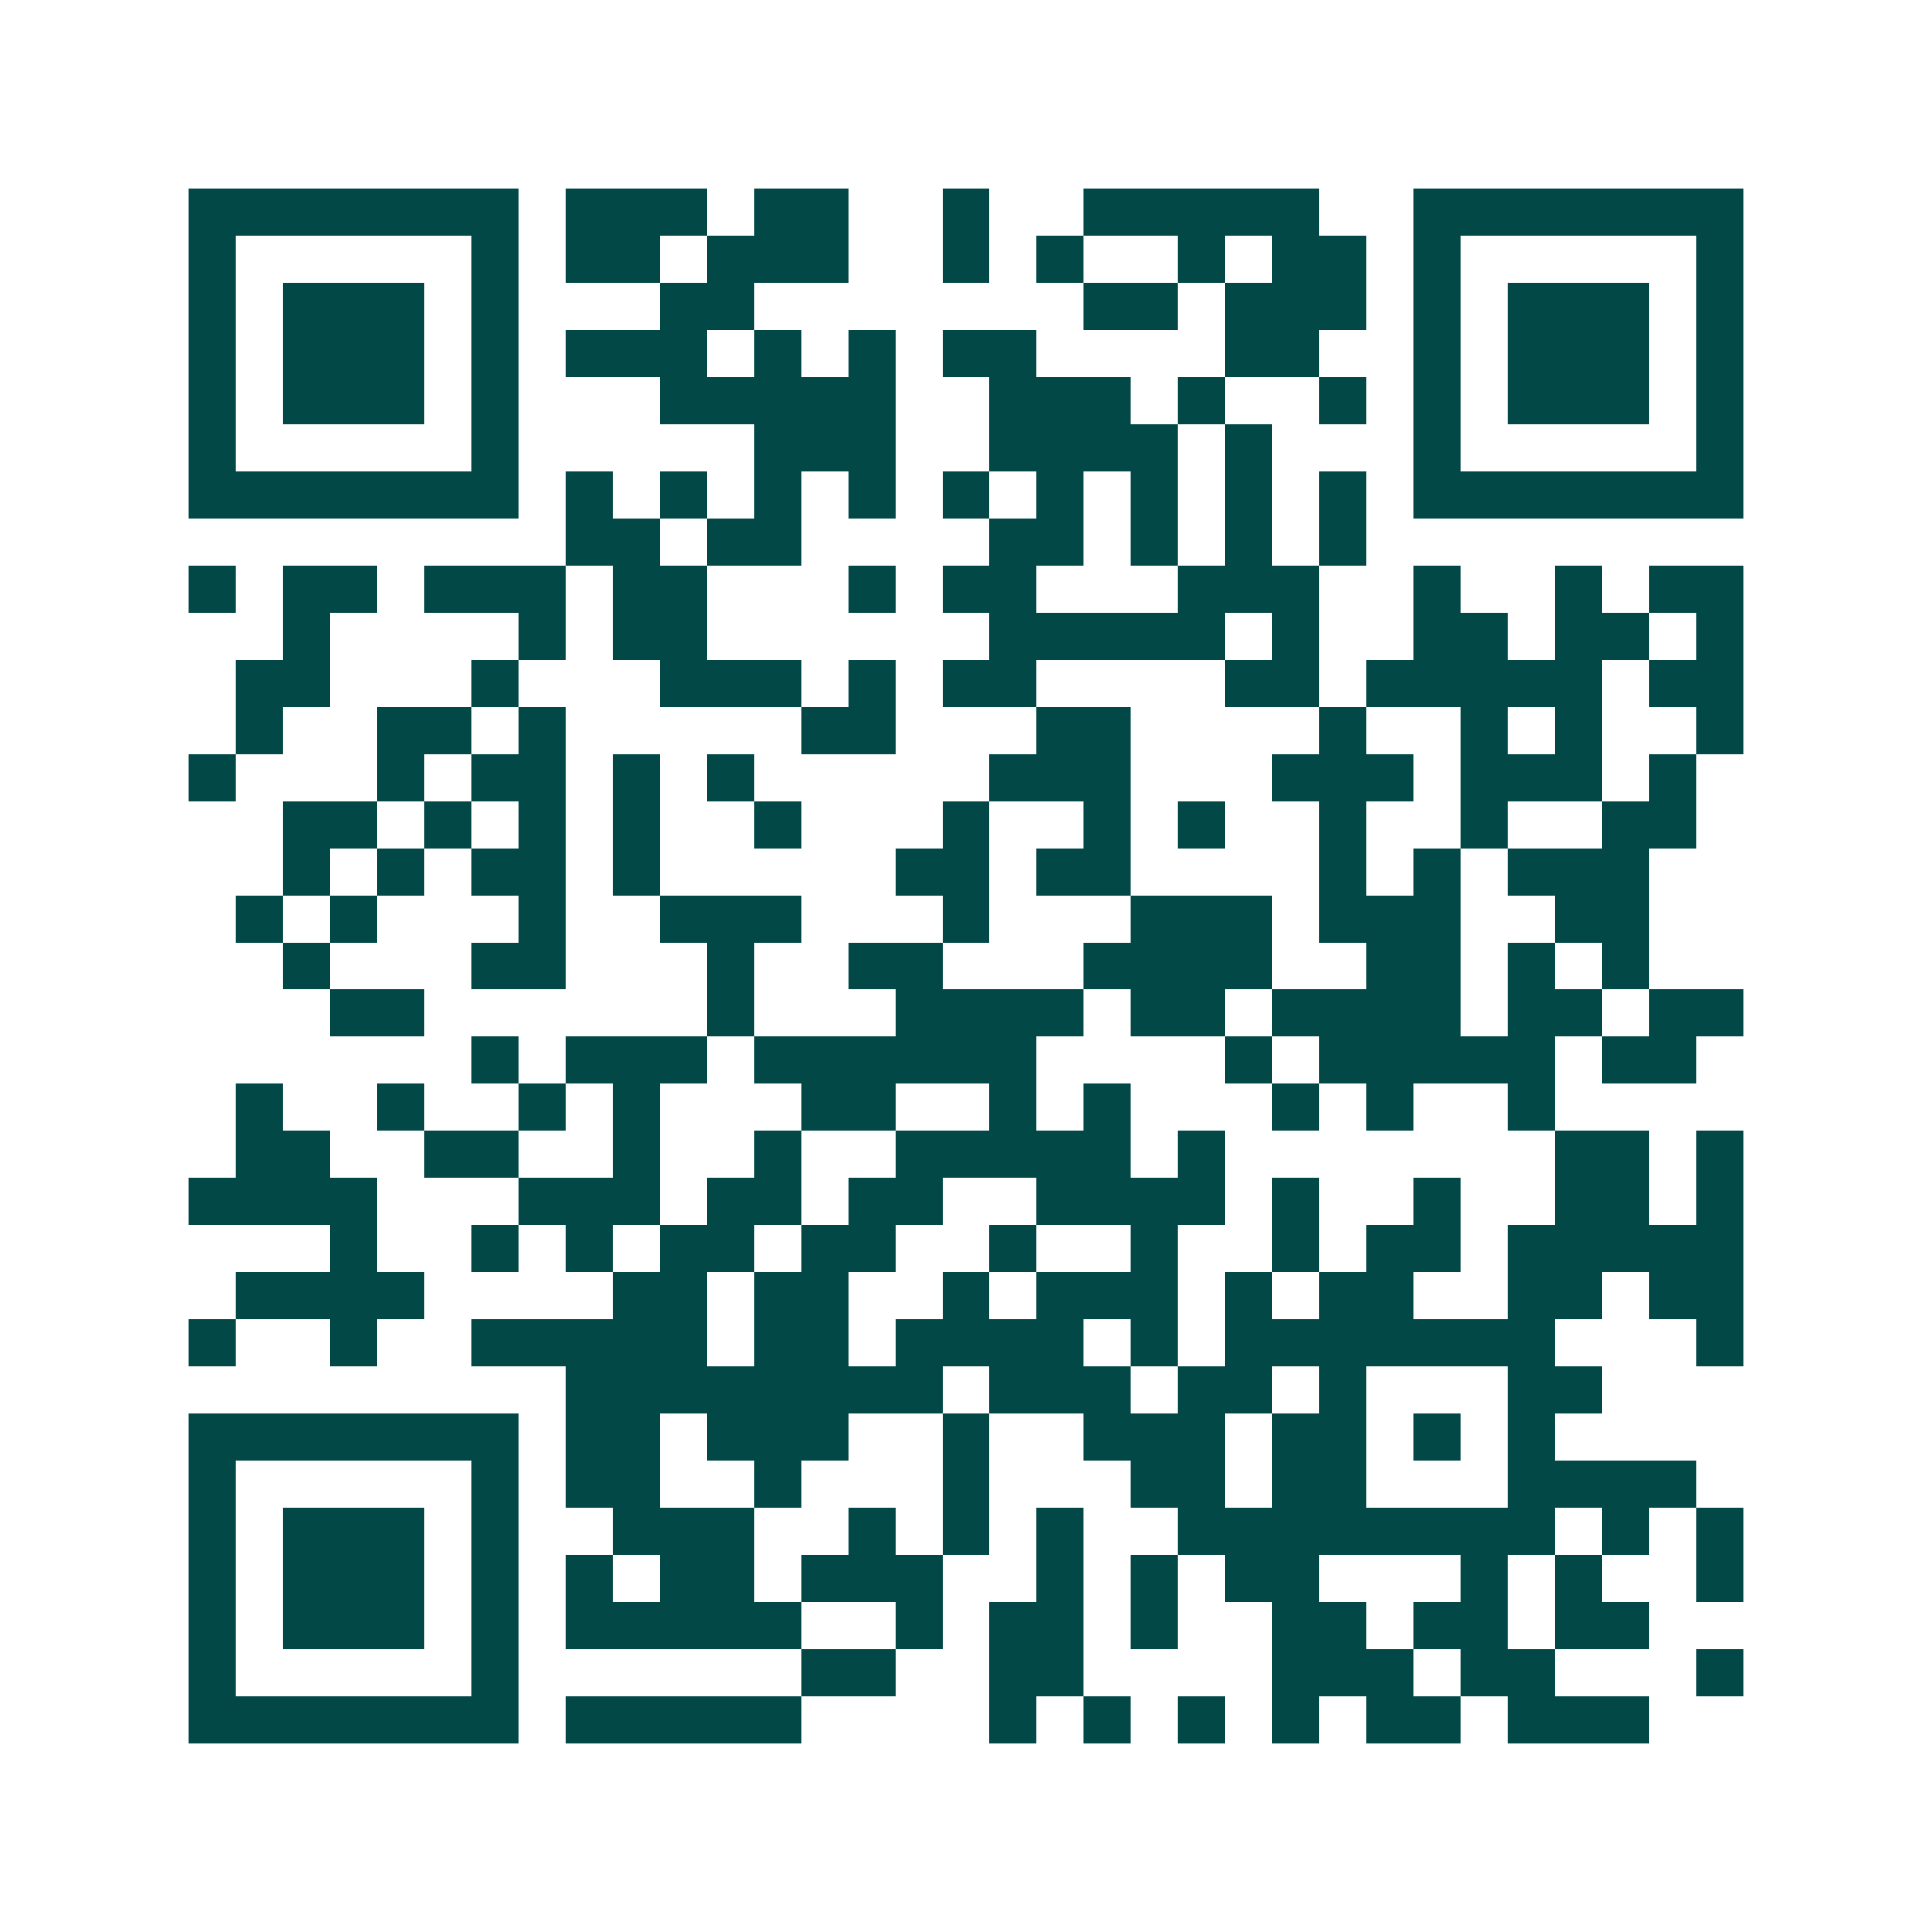 <svg xmlns="http://www.w3.org/2000/svg" width="200" height="200" viewBox="0 0 41 41" shape-rendering="crispEdges"><path fill="#ffffff" d="M0 0h41v41H0z"/><path stroke="#014847" d="M4 4.5h7m1 0h3m1 0h2m2 0h1m2 0h5m2 0h7M4 5.5h1m5 0h1m1 0h2m1 0h3m2 0h1m1 0h1m2 0h1m1 0h2m1 0h1m5 0h1M4 6.5h1m1 0h3m1 0h1m3 0h2m7 0h2m1 0h3m1 0h1m1 0h3m1 0h1M4 7.5h1m1 0h3m1 0h1m1 0h3m1 0h1m1 0h1m1 0h2m4 0h2m2 0h1m1 0h3m1 0h1M4 8.5h1m1 0h3m1 0h1m3 0h5m2 0h3m1 0h1m2 0h1m1 0h1m1 0h3m1 0h1M4 9.5h1m5 0h1m5 0h3m2 0h4m1 0h1m3 0h1m5 0h1M4 10.5h7m1 0h1m1 0h1m1 0h1m1 0h1m1 0h1m1 0h1m1 0h1m1 0h1m1 0h1m1 0h7M12 11.5h2m1 0h2m4 0h2m1 0h1m1 0h1m1 0h1M4 12.5h1m1 0h2m1 0h3m1 0h2m3 0h1m1 0h2m3 0h3m2 0h1m2 0h1m1 0h2M6 13.5h1m4 0h1m1 0h2m6 0h5m1 0h1m2 0h2m1 0h2m1 0h1M5 14.5h2m3 0h1m3 0h3m1 0h1m1 0h2m4 0h2m1 0h5m1 0h2M5 15.5h1m2 0h2m1 0h1m5 0h2m3 0h2m4 0h1m2 0h1m1 0h1m2 0h1M4 16.5h1m3 0h1m1 0h2m1 0h1m1 0h1m5 0h3m3 0h3m1 0h3m1 0h1M6 17.5h2m1 0h1m1 0h1m1 0h1m2 0h1m3 0h1m2 0h1m1 0h1m2 0h1m2 0h1m2 0h2M6 18.5h1m1 0h1m1 0h2m1 0h1m5 0h2m1 0h2m4 0h1m1 0h1m1 0h3M5 19.5h1m1 0h1m3 0h1m2 0h3m3 0h1m3 0h3m1 0h3m2 0h2M6 20.5h1m3 0h2m3 0h1m2 0h2m3 0h4m2 0h2m1 0h1m1 0h1M7 21.5h2m6 0h1m3 0h4m1 0h2m1 0h4m1 0h2m1 0h2M10 22.5h1m1 0h3m1 0h6m4 0h1m1 0h5m1 0h2M5 23.5h1m2 0h1m2 0h1m1 0h1m3 0h2m2 0h1m1 0h1m3 0h1m1 0h1m2 0h1M5 24.5h2m2 0h2m2 0h1m2 0h1m2 0h5m1 0h1m7 0h2m1 0h1M4 25.5h4m3 0h3m1 0h2m1 0h2m2 0h4m1 0h1m2 0h1m2 0h2m1 0h1M7 26.5h1m2 0h1m1 0h1m1 0h2m1 0h2m2 0h1m2 0h1m2 0h1m1 0h2m1 0h5M5 27.5h4m4 0h2m1 0h2m2 0h1m1 0h3m1 0h1m1 0h2m2 0h2m1 0h2M4 28.5h1m2 0h1m2 0h5m1 0h2m1 0h4m1 0h1m1 0h7m3 0h1M12 29.5h8m1 0h3m1 0h2m1 0h1m3 0h2M4 30.5h7m1 0h2m1 0h3m2 0h1m2 0h3m1 0h2m1 0h1m1 0h1M4 31.5h1m5 0h1m1 0h2m2 0h1m3 0h1m3 0h2m1 0h2m3 0h4M4 32.5h1m1 0h3m1 0h1m2 0h3m2 0h1m1 0h1m1 0h1m2 0h8m1 0h1m1 0h1M4 33.5h1m1 0h3m1 0h1m1 0h1m1 0h2m1 0h3m2 0h1m1 0h1m1 0h2m3 0h1m1 0h1m2 0h1M4 34.5h1m1 0h3m1 0h1m1 0h5m2 0h1m1 0h2m1 0h1m2 0h2m1 0h2m1 0h2M4 35.5h1m5 0h1m6 0h2m2 0h2m4 0h3m1 0h2m3 0h1M4 36.5h7m1 0h5m4 0h1m1 0h1m1 0h1m1 0h1m1 0h2m1 0h3"/></svg>
